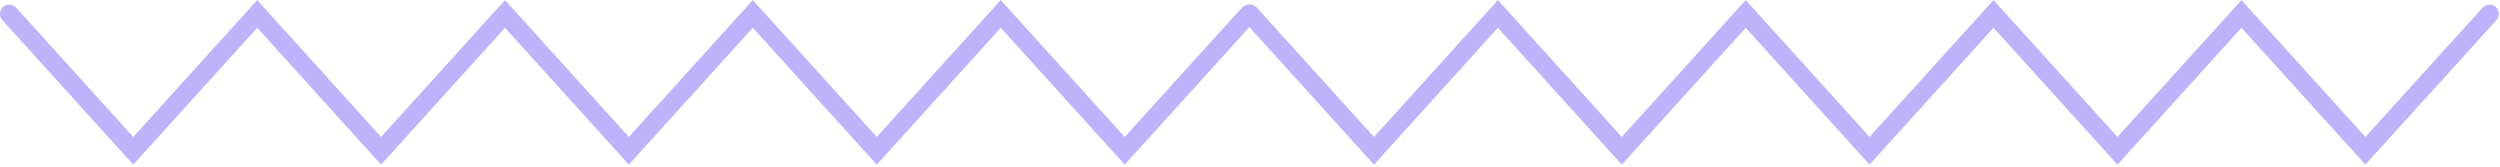 <?xml version="1.0" encoding="UTF-8"?> <svg xmlns="http://www.w3.org/2000/svg" width="538" height="36" viewBox="0 0 538 36" fill="none"><path d="M2 3L28.677 32.449L55.354 3L82.001 32.449L108.679 3L135.325 32.449L162.002 3L188.68 32.449L215.357 3L242.034 32.449L268.742 3" stroke="#BEB2FB" stroke-width="4" stroke-miterlimit="10" stroke-linecap="round"></path><path d="M269 3L295.677 32.449L322.354 3L349.001 32.449L375.679 3L402.325 32.449L429.002 3L455.68 32.449L482.357 3L509.034 32.449L535.742 3" stroke="#BEB2FB" stroke-width="4" stroke-miterlimit="10" stroke-linecap="round"></path></svg> 
